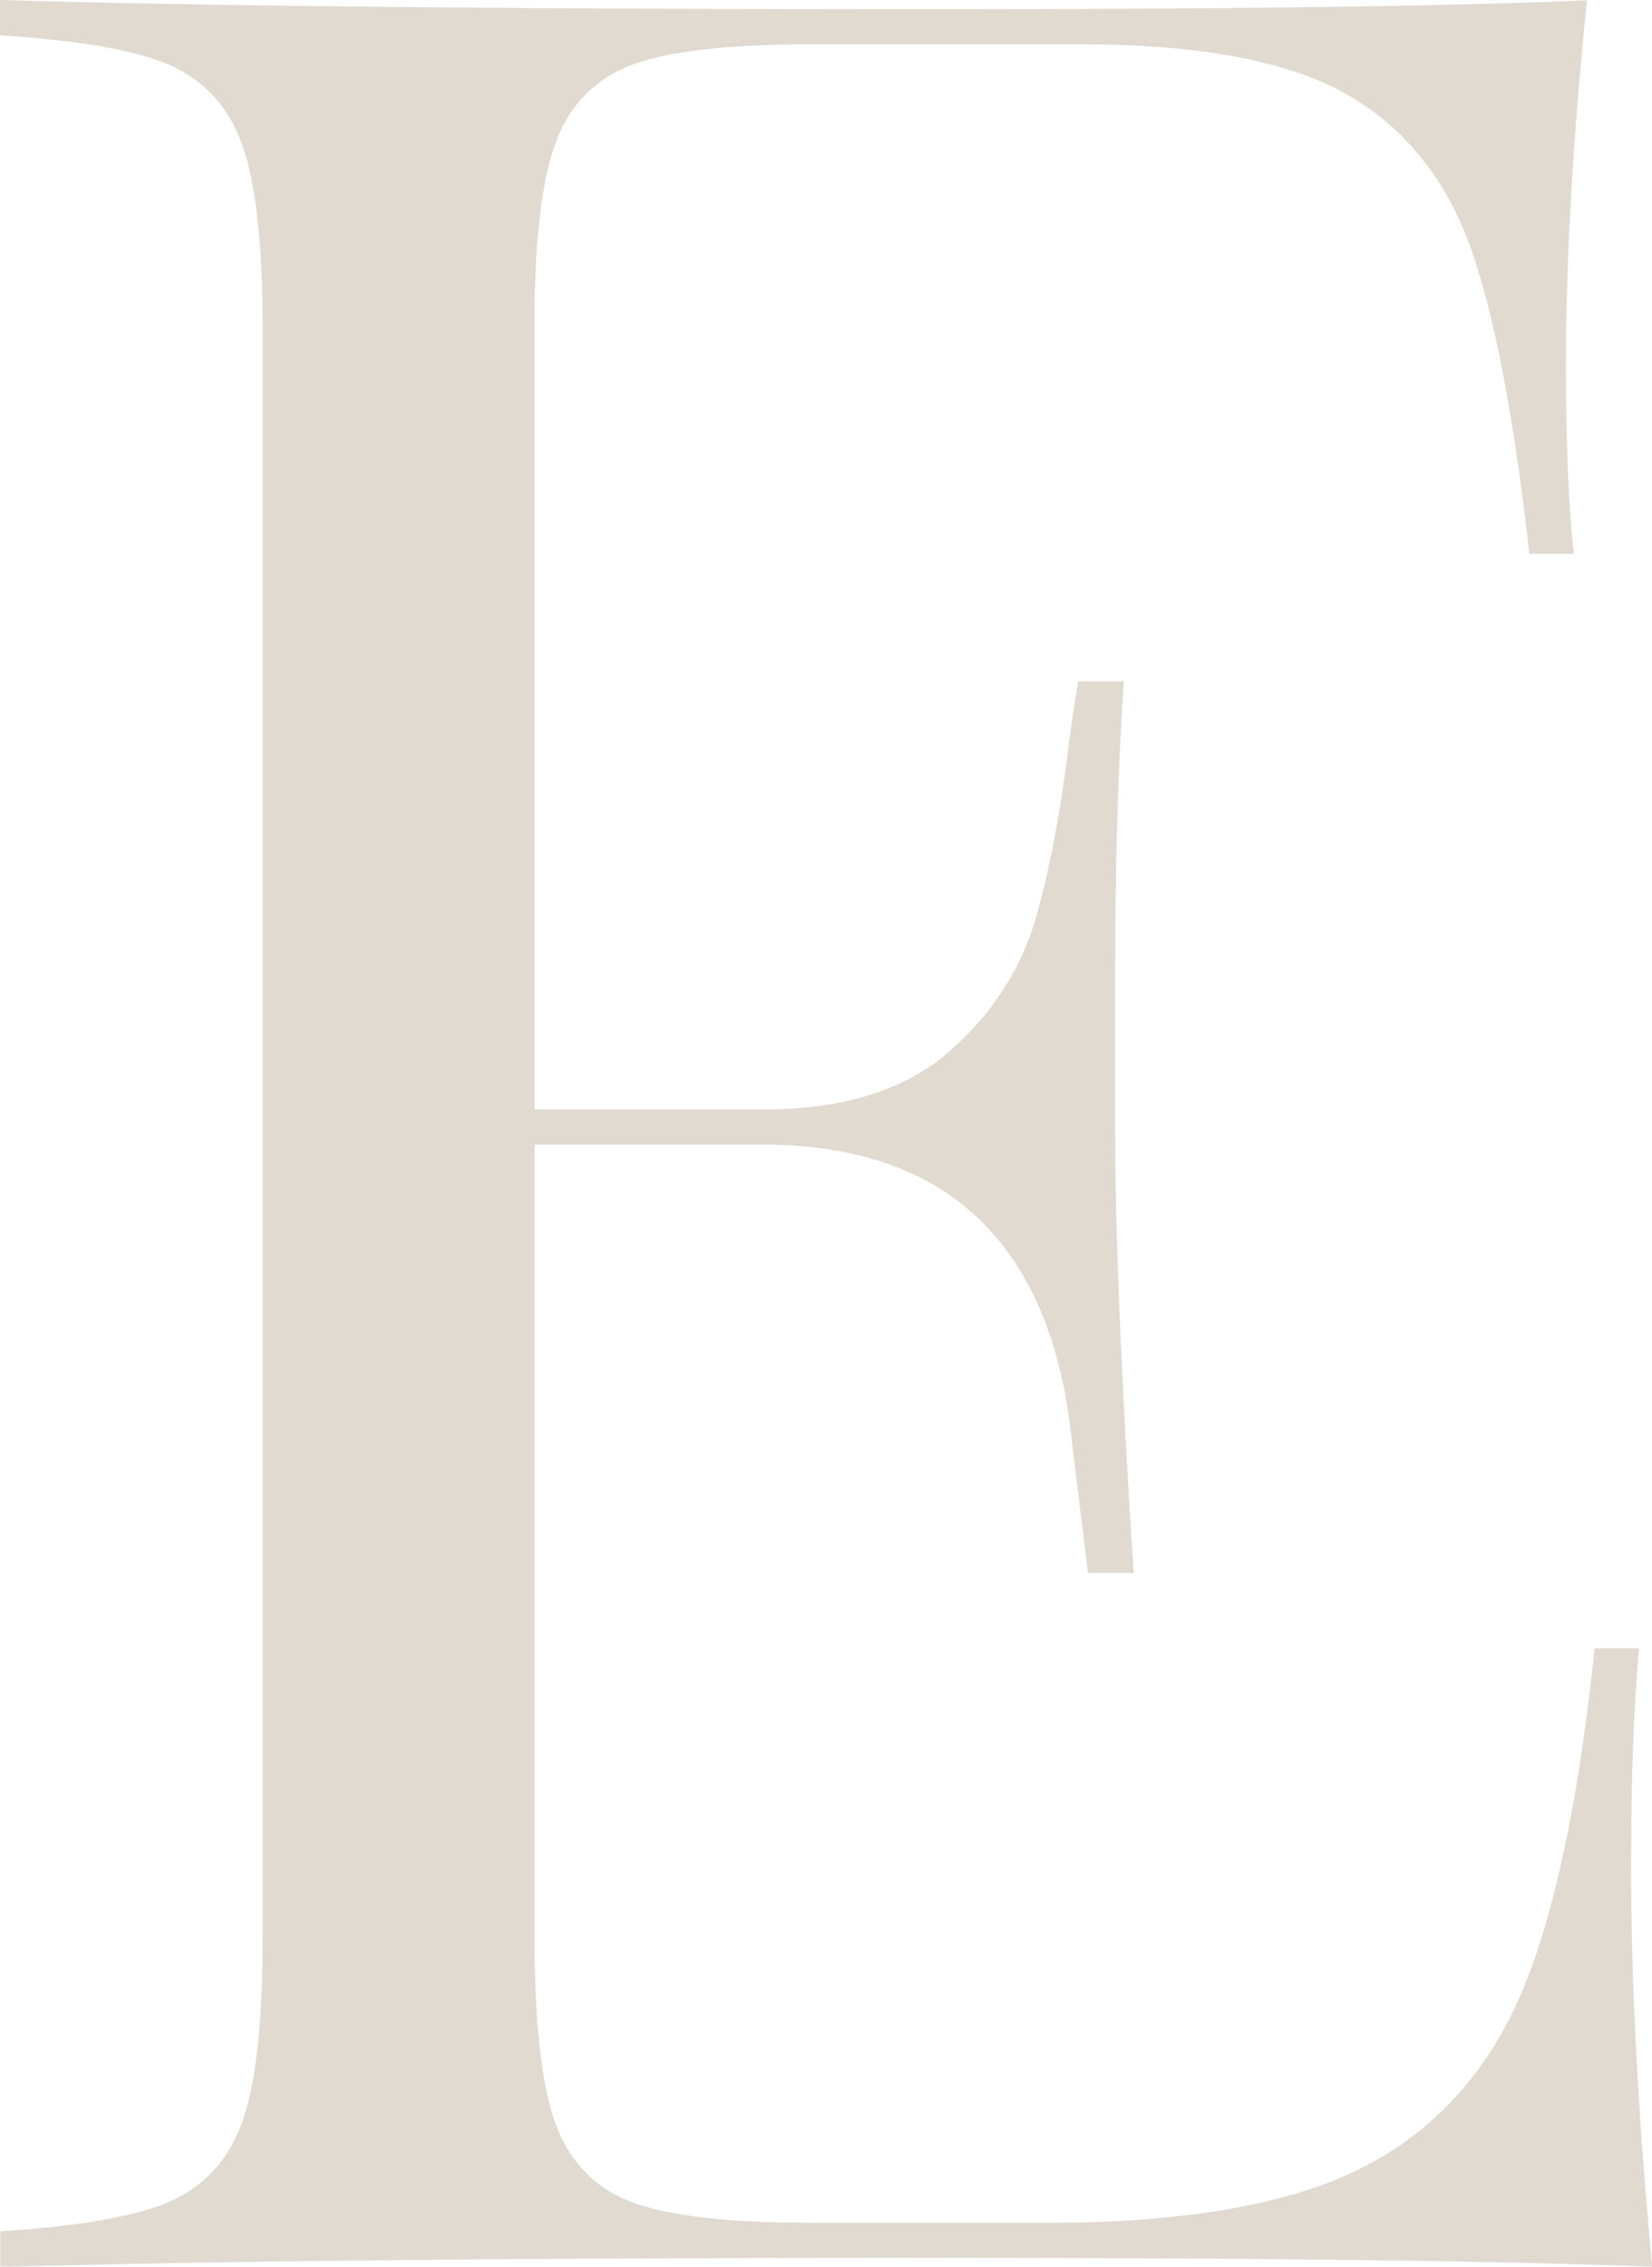 <?xml version="1.0" encoding="UTF-8"?><svg xmlns="http://www.w3.org/2000/svg" viewBox="0 0 110.72 151.85"><defs><style>.d{fill:#d4cbbd;}.e{opacity:.7;}</style></defs><g id="a"/><g id="b"><g id="c"><g class="e"><path class="d" d="M0,149.47c4.87-.31,8.4-.88,10.75-1.74,2.67-.97,4.52-2.86,5.49-5.61,.92-2.59,1.36-6.61,1.36-12.29V22.01c0-5.67-.45-9.69-1.36-12.29-.97-2.75-2.82-4.63-5.49-5.61-2.35-.86-5.87-1.43-10.75-1.74V0C14.13,.41,34.99,.62,62.04,.62,82.37,.62,97.27,.42,106.36,.02c-.93,9.09-1.41,17.36-1.41,24.6,0,5.06,.18,9.25,.53,12.48h-2.98c-1.01-9.01-2.31-15.84-3.87-20.31-1.67-4.78-4.53-8.33-8.5-10.54-3.91-2.18-9.85-3.28-17.66-3.28h-18.04c-5.37,0-9.2,.41-11.73,1.25-2.69,.9-4.55,2.75-5.52,5.51-.92,2.6-1.36,6.62-1.36,12.29v52.3h15.35c5.3,0,9.47-1.29,12.39-3.83,2.89-2.51,4.85-5.52,5.85-8.95,.95-3.3,1.73-7.49,2.32-12.44l.52-3.46h3.07c-.39,5.82-.58,12.35-.58,19.43v10.43c0,7.17,.42,17.22,1.24,29.87h-3.06c-.21-1.62-.61-4.91-1.18-9.66-.75-6.23-2.87-11.01-6.29-14.2-3.44-3.21-8.24-4.83-14.27-4.83h-15.35v53.17c0,5.67,.45,9.69,1.36,12.29,.97,2.76,2.83,4.61,5.52,5.51,2.51,.84,6.35,1.25,11.73,1.25h15.87c9.1,0,16.17-1.24,21-3.7,4.91-2.49,8.54-6.54,10.8-12.03,2.13-5.19,3.74-12.84,4.76-22.75h2.99c-.36,3.8-.54,8.72-.54,14.65,0,7.95,.48,16.96,1.42,26.78-9.97-.4-26.33-.6-48.68-.6-27.03,0-47.89,.21-62.04,.62v-2.38Z"/></g></g></g></svg>